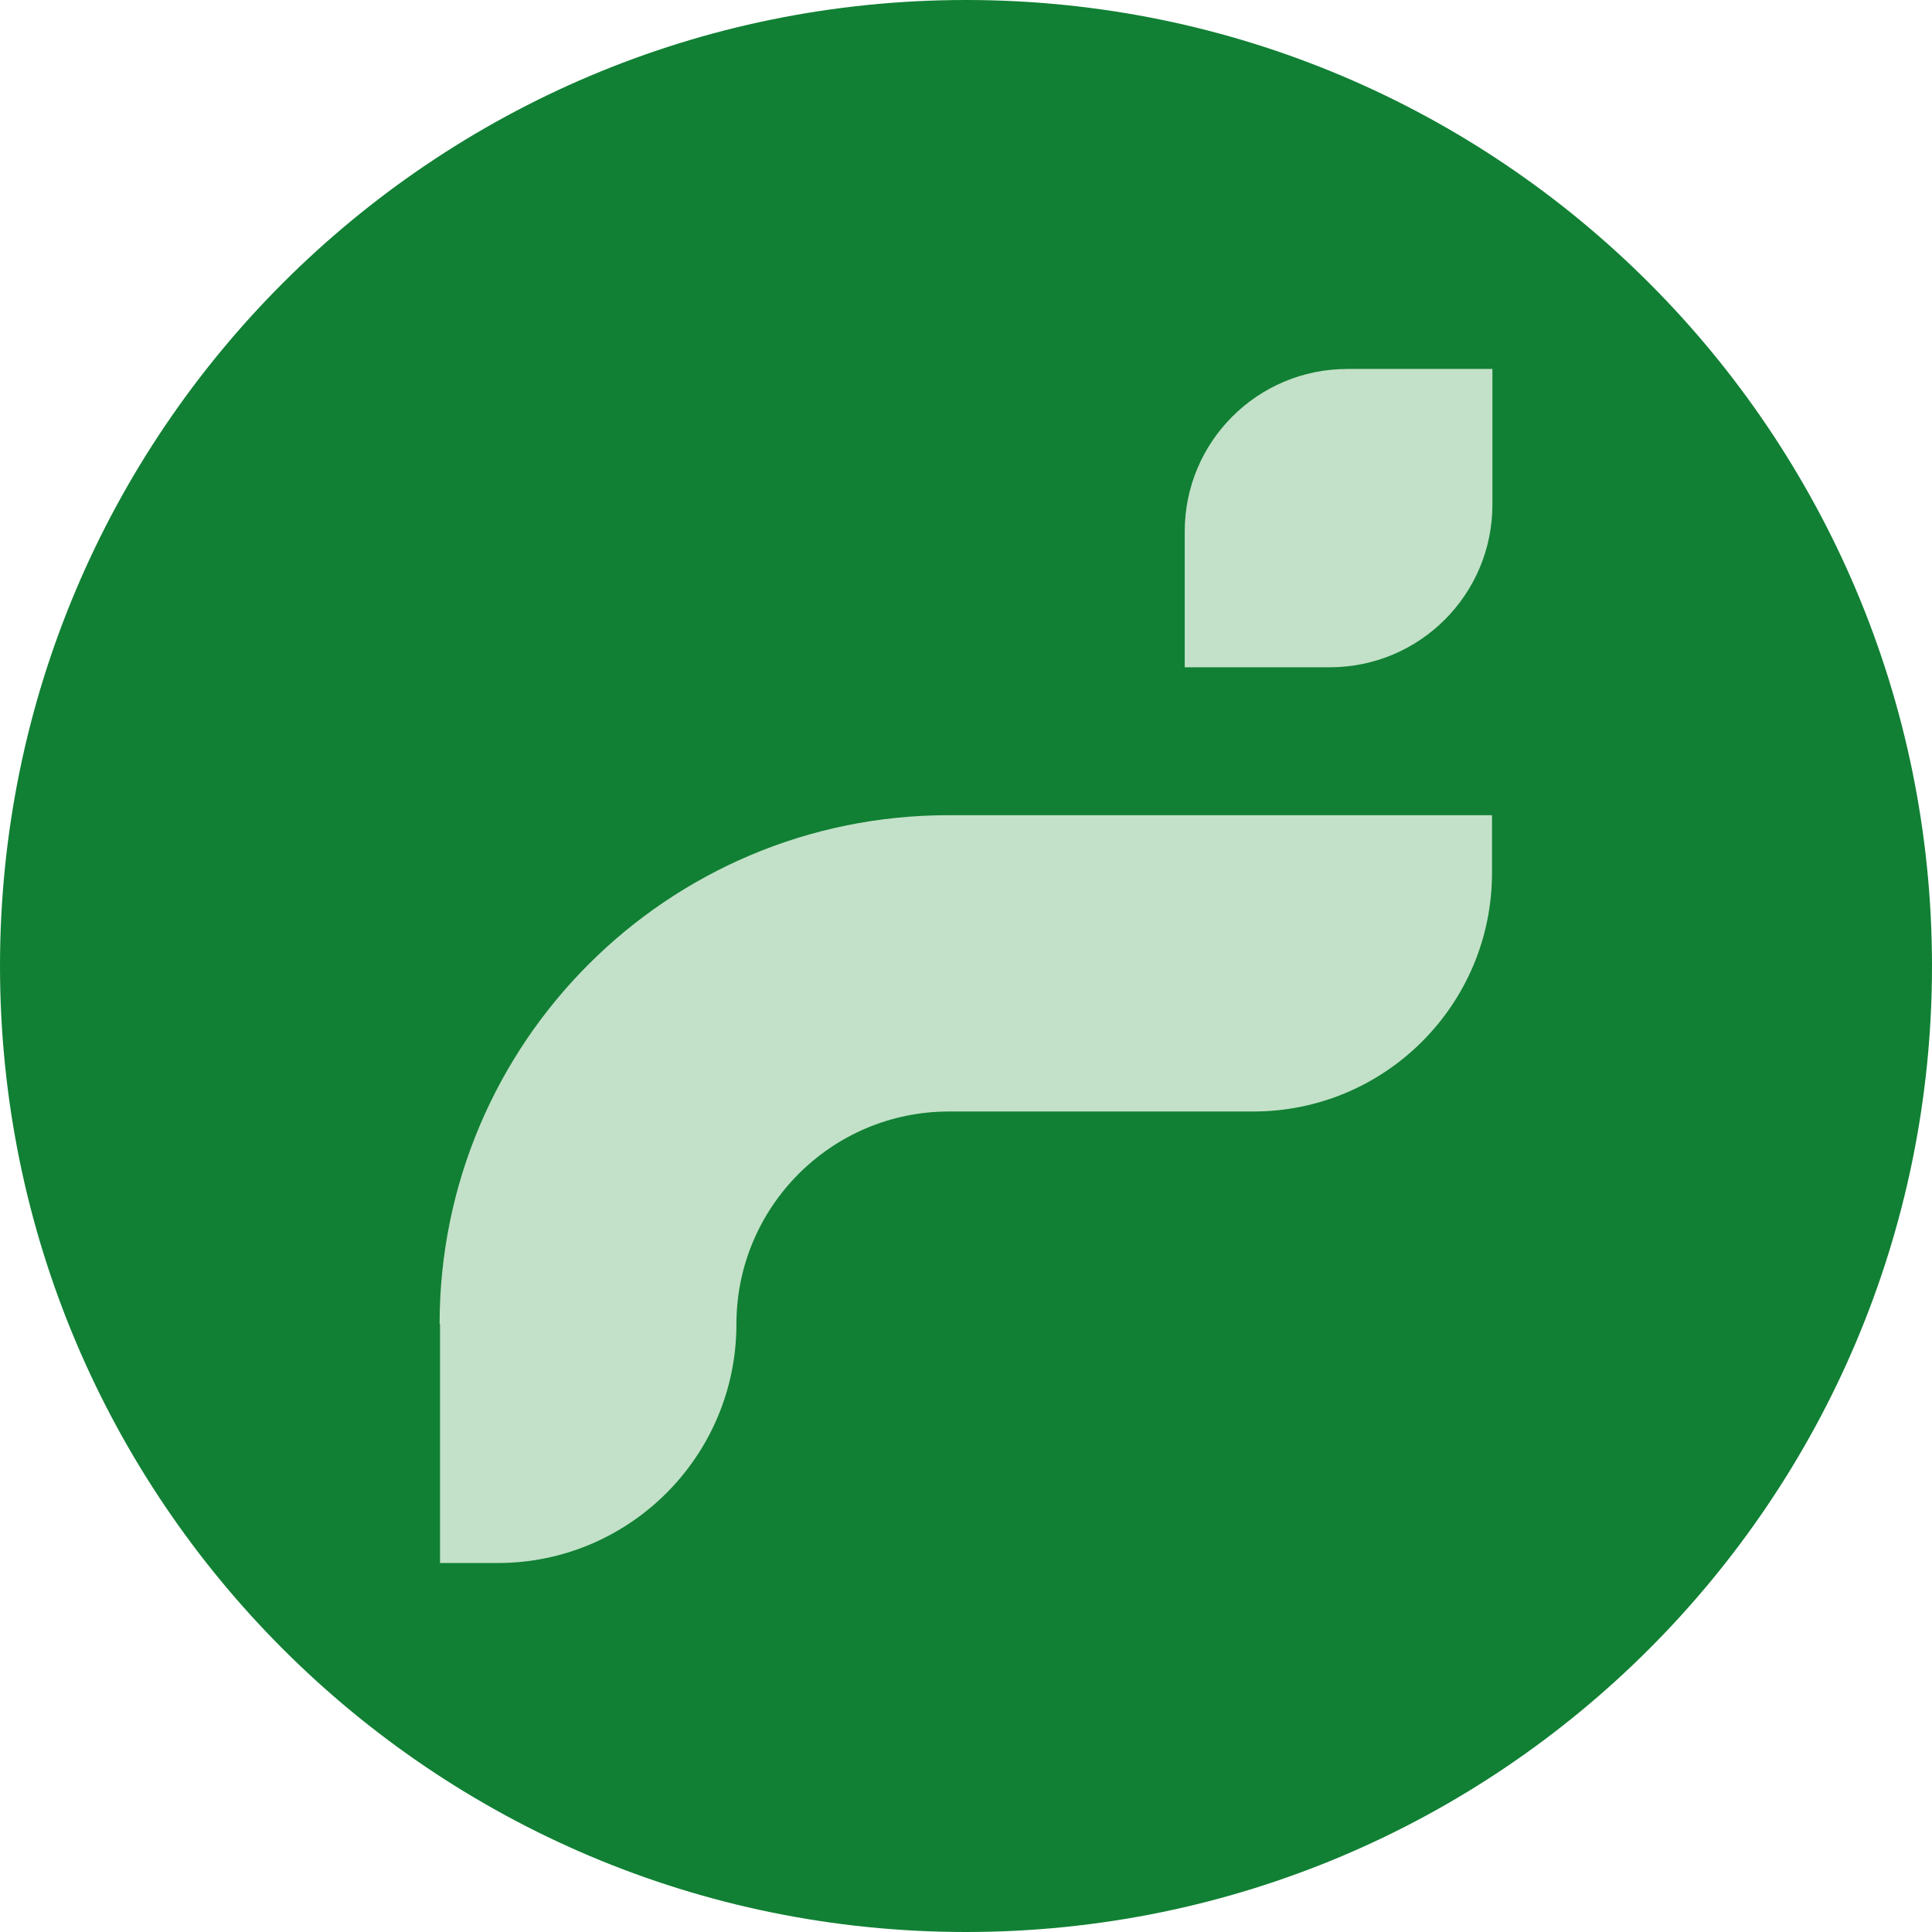 <?xml version="1.0" encoding="utf-8"?>
<!-- Generator: Adobe Illustrator 16.0.0, SVG Export Plug-In . SVG Version: 6.00 Build 0)  -->
<!DOCTYPE svg PUBLIC "-//W3C//DTD SVG 1.1//EN" "http://www.w3.org/Graphics/SVG/1.1/DTD/svg11.dtd">
<svg version="1.1" id="Vrstva_1" xmlns="http://www.w3.org/2000/svg" xmlns:xlink="http://www.w3.org/1999/xlink" x="0px" y="0px"
	 width="64px" height="64px" viewBox="0 0 64 64" enable-background="new 0 0 64 64" xml:space="preserve">
<g>
	<path fill="#118034" d="M64,32c0,17.673-14.327,32-32,32S0,49.673,0,32S14.327,0,32,0S64,14.327,64,32z"/>
</g>
<g>
	<path fill="#C3E1C8" d="M14.577,43.862v7.915h1.908c4.368,0,7.91-3.544,7.91-7.915c0-3.884,3.153-7.042,7.039-7.042h10.08
		c4.369,0,7.911-3.539,7.911-7.91v-1.906H31.427c-9.317-0.001-16.865,7.546-16.865,16.862L14.577,43.862z"/>
	<path fill="#C3E1C8" d="M44.629,12.223c-2.975,0-5.384,2.41-5.384,5.387v4.494h4.807c2.976,0,5.386-2.41,5.386-5.386v-4.496H44.629
		z"/>
</g>
</svg>
